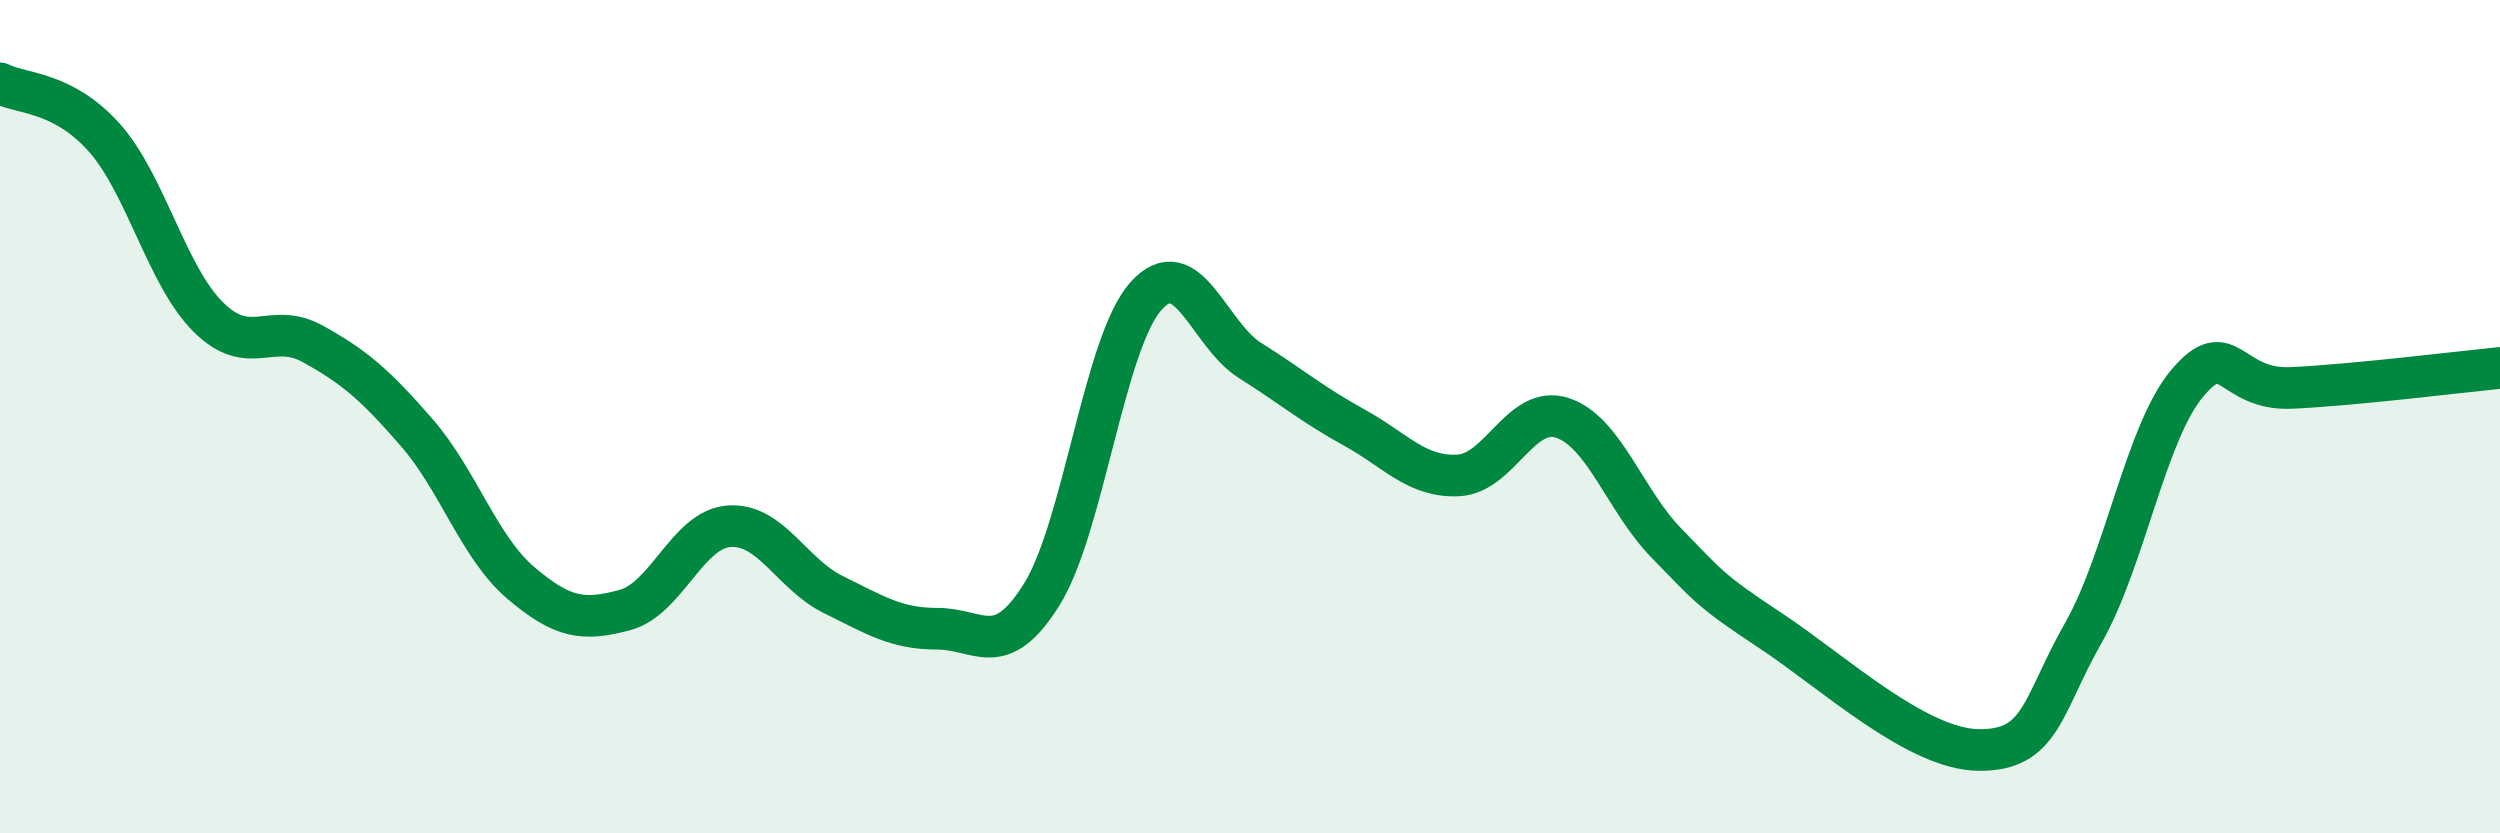 
    <svg width="60" height="20" viewBox="0 0 60 20" xmlns="http://www.w3.org/2000/svg">
      <path
        d="M 0,2 C 0.5,2.26 1.5,2.18 2.5,3.3 C 3.5,4.42 4,6.62 5,7.61 C 6,8.6 6.5,7.7 7.5,8.25 C 8.5,8.8 9,9.23 10,10.38 C 11,11.53 11.5,13.14 12.5,13.99 C 13.5,14.84 14,14.91 15,14.64 C 16,14.37 16.5,12.7 17.5,12.63 C 18.5,12.56 19,13.78 20,14.27 C 21,14.76 21.5,15.09 22.5,15.09 C 23.5,15.09 24,15.87 25,14.27 C 26,12.67 26.5,8.23 27.5,7.11 C 28.5,5.99 29,8.02 30,8.65 C 31,9.28 31.5,9.71 32.5,10.26 C 33.5,10.81 34,11.46 35,11.41 C 36,11.36 36.5,9.7 37.5,10.03 C 38.5,10.36 39,12.02 40,13.04 C 41,14.06 41,14.15 42.5,15.14 C 44,16.13 46,17.99 47.5,18 C 49,18.01 49,16.95 50,15.19 C 51,13.43 51.5,10.37 52.5,9.19 C 53.5,8.01 53.5,9.38 55,9.31 C 56.5,9.24 59,8.93 60,8.83L60 20L0 20Z"
        fill="#008740"
        opacity="0.1"
        stroke-linecap="round"
        stroke-linejoin="round"
      />
      <path
        d="M 0,2 C 0.5,2.26 1.5,2.18 2.5,3.3 C 3.5,4.42 4,6.62 5,7.61 C 6,8.6 6.5,7.7 7.5,8.25 C 8.5,8.8 9,9.23 10,10.38 C 11,11.53 11.5,13.14 12.5,13.99 C 13.5,14.84 14,14.91 15,14.64 C 16,14.37 16.5,12.7 17.5,12.63 C 18.5,12.56 19,13.78 20,14.27 C 21,14.76 21.5,15.09 22.5,15.09 C 23.5,15.09 24,15.87 25,14.27 C 26,12.67 26.5,8.23 27.5,7.11 C 28.5,5.99 29,8.02 30,8.65 C 31,9.28 31.5,9.71 32.5,10.26 C 33.5,10.81 34,11.46 35,11.41 C 36,11.36 36.5,9.7 37.5,10.03 C 38.5,10.36 39,12.02 40,13.04 C 41,14.06 41,14.15 42.5,15.14 C 44,16.13 46,17.99 47.5,18 C 49,18.01 49,16.95 50,15.19 C 51,13.43 51.5,10.37 52.5,9.19 C 53.5,8.01 53.5,9.38 55,9.31 C 56.5,9.24 59,8.93 60,8.83"
        stroke="#008740"
        stroke-width="1"
        fill="none"
        stroke-linecap="round"
        stroke-linejoin="round"
      />
    </svg>
  